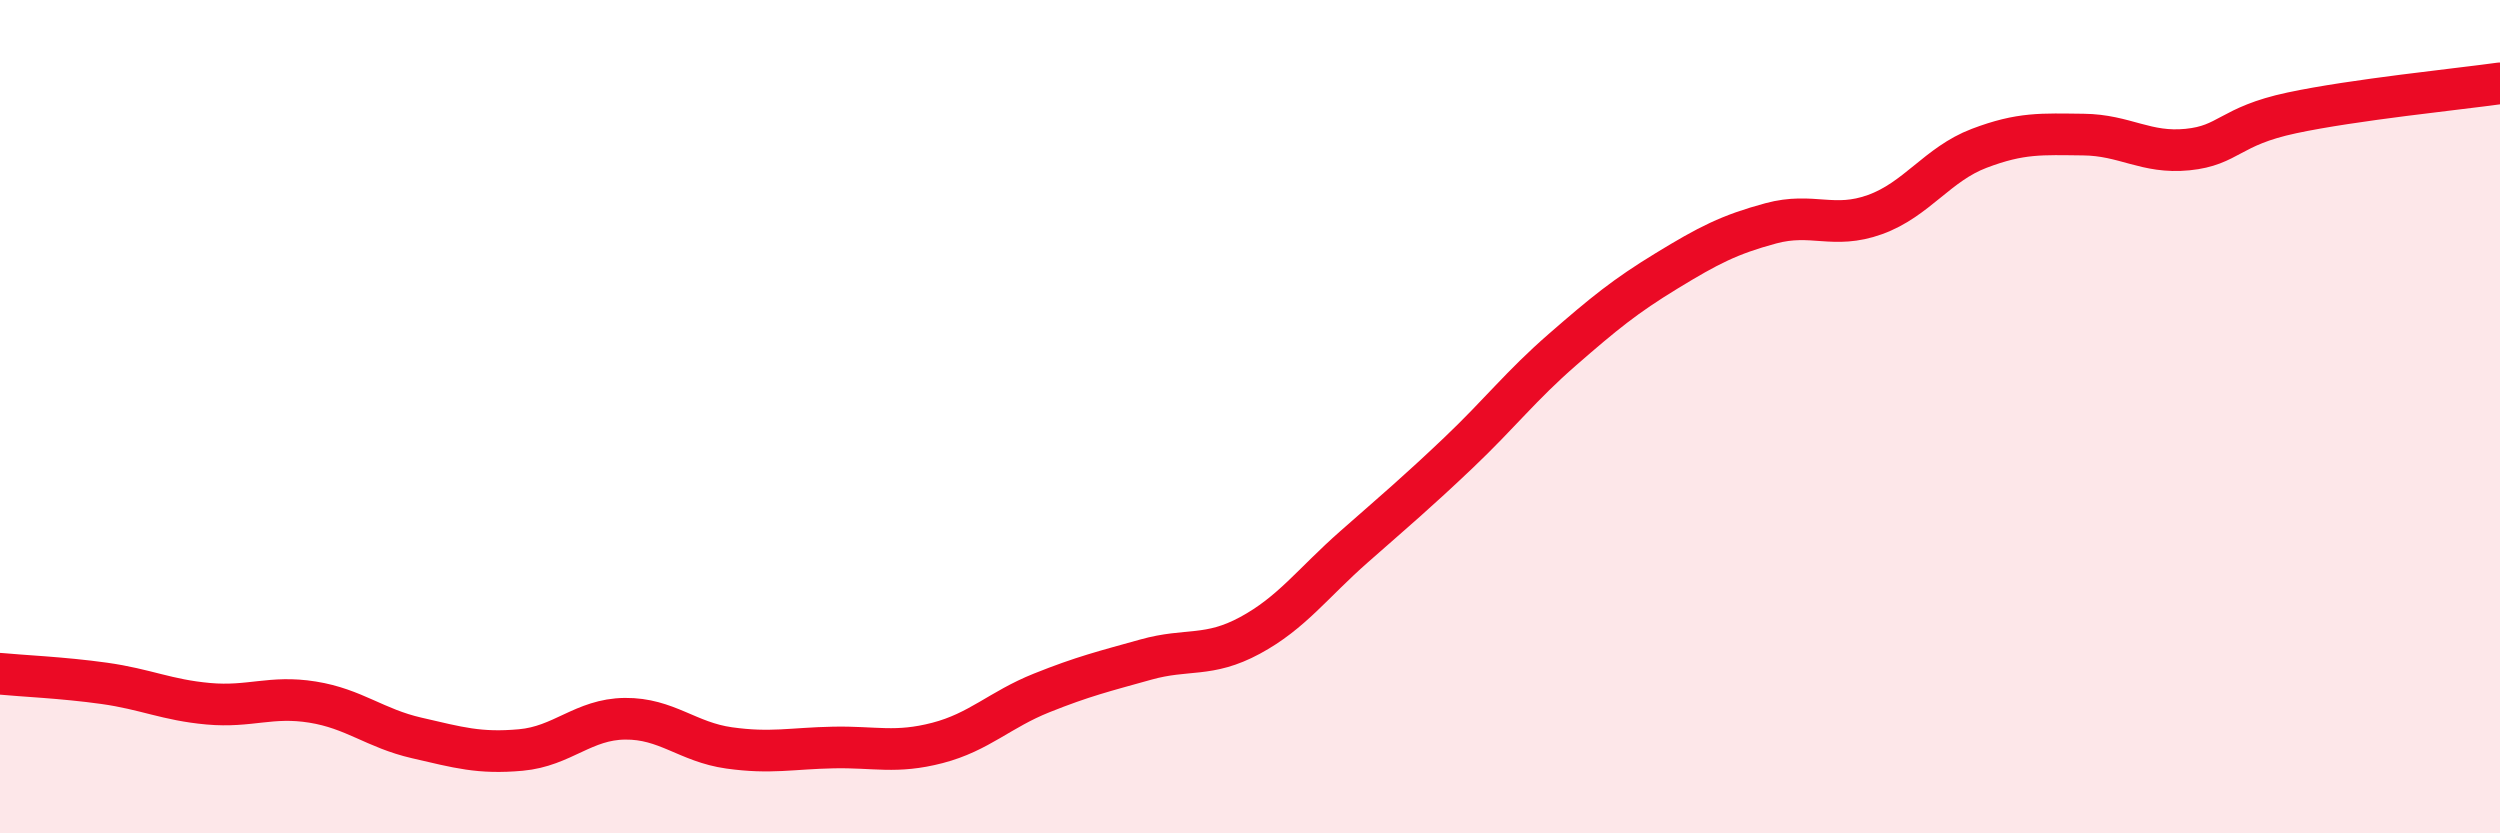 
    <svg width="60" height="20" viewBox="0 0 60 20" xmlns="http://www.w3.org/2000/svg">
      <path
        d="M 0,16.17 C 0.5,16.22 1.5,16.26 2.5,16.4 C 3.5,16.54 4,16.8 5,16.89 C 6,16.98 6.5,16.69 7.5,16.85 C 8.5,17.01 9,17.48 10,17.71 C 11,17.94 11.5,18.09 12.5,18 C 13.5,17.91 14,17.26 15,17.25 C 16,17.24 16.5,17.81 17.5,17.95 C 18.5,18.09 19,17.96 20,17.94 C 21,17.92 21.5,18.09 22.5,17.83 C 23.5,17.57 24,17.03 25,16.63 C 26,16.23 26.5,16.11 27.5,15.83 C 28.5,15.55 29,15.79 30,15.25 C 31,14.71 31.5,14 32.5,13.12 C 33.5,12.24 34,11.82 35,10.87 C 36,9.92 36.5,9.26 37.5,8.39 C 38.5,7.52 39,7.11 40,6.5 C 41,5.89 41.5,5.63 42.5,5.36 C 43.5,5.09 44,5.51 45,5.15 C 46,4.79 46.5,3.94 47.5,3.56 C 48.5,3.18 49,3.22 50,3.23 C 51,3.24 51.5,3.69 52.5,3.59 C 53.5,3.49 53.5,3.03 55,2.71 C 56.5,2.39 59,2.14 60,2L60 20L0 20Z"
        fill="#EB0A25"
        opacity="0.1"
        stroke-linecap="round"
        stroke-linejoin="round"
      />
      <path
        d="M 0,16.17 C 0.5,16.22 1.5,16.26 2.5,16.4 C 3.5,16.54 4,16.8 5,16.89 C 6,16.98 6.5,16.69 7.5,16.85 C 8.5,17.01 9,17.48 10,17.71 C 11,17.94 11.5,18.09 12.5,18 C 13.5,17.91 14,17.26 15,17.25 C 16,17.24 16.5,17.81 17.5,17.95 C 18.5,18.09 19,17.96 20,17.94 C 21,17.92 21.5,18.09 22.5,17.83 C 23.5,17.57 24,17.03 25,16.63 C 26,16.23 26.5,16.11 27.5,15.83 C 28.5,15.55 29,15.79 30,15.25 C 31,14.71 31.5,14 32.5,13.12 C 33.5,12.24 34,11.82 35,10.87 C 36,9.92 36.5,9.26 37.5,8.39 C 38.5,7.52 39,7.11 40,6.5 C 41,5.89 41.5,5.63 42.5,5.36 C 43.5,5.09 44,5.51 45,5.15 C 46,4.79 46.5,3.94 47.5,3.56 C 48.5,3.18 49,3.22 50,3.23 C 51,3.24 51.5,3.69 52.5,3.59 C 53.5,3.49 53.5,3.03 55,2.71 C 56.5,2.39 59,2.14 60,2"
        stroke="#EB0A25"
        stroke-width="1"
        fill="none"
        stroke-linecap="round"
        stroke-linejoin="round"
      />
    </svg>
  